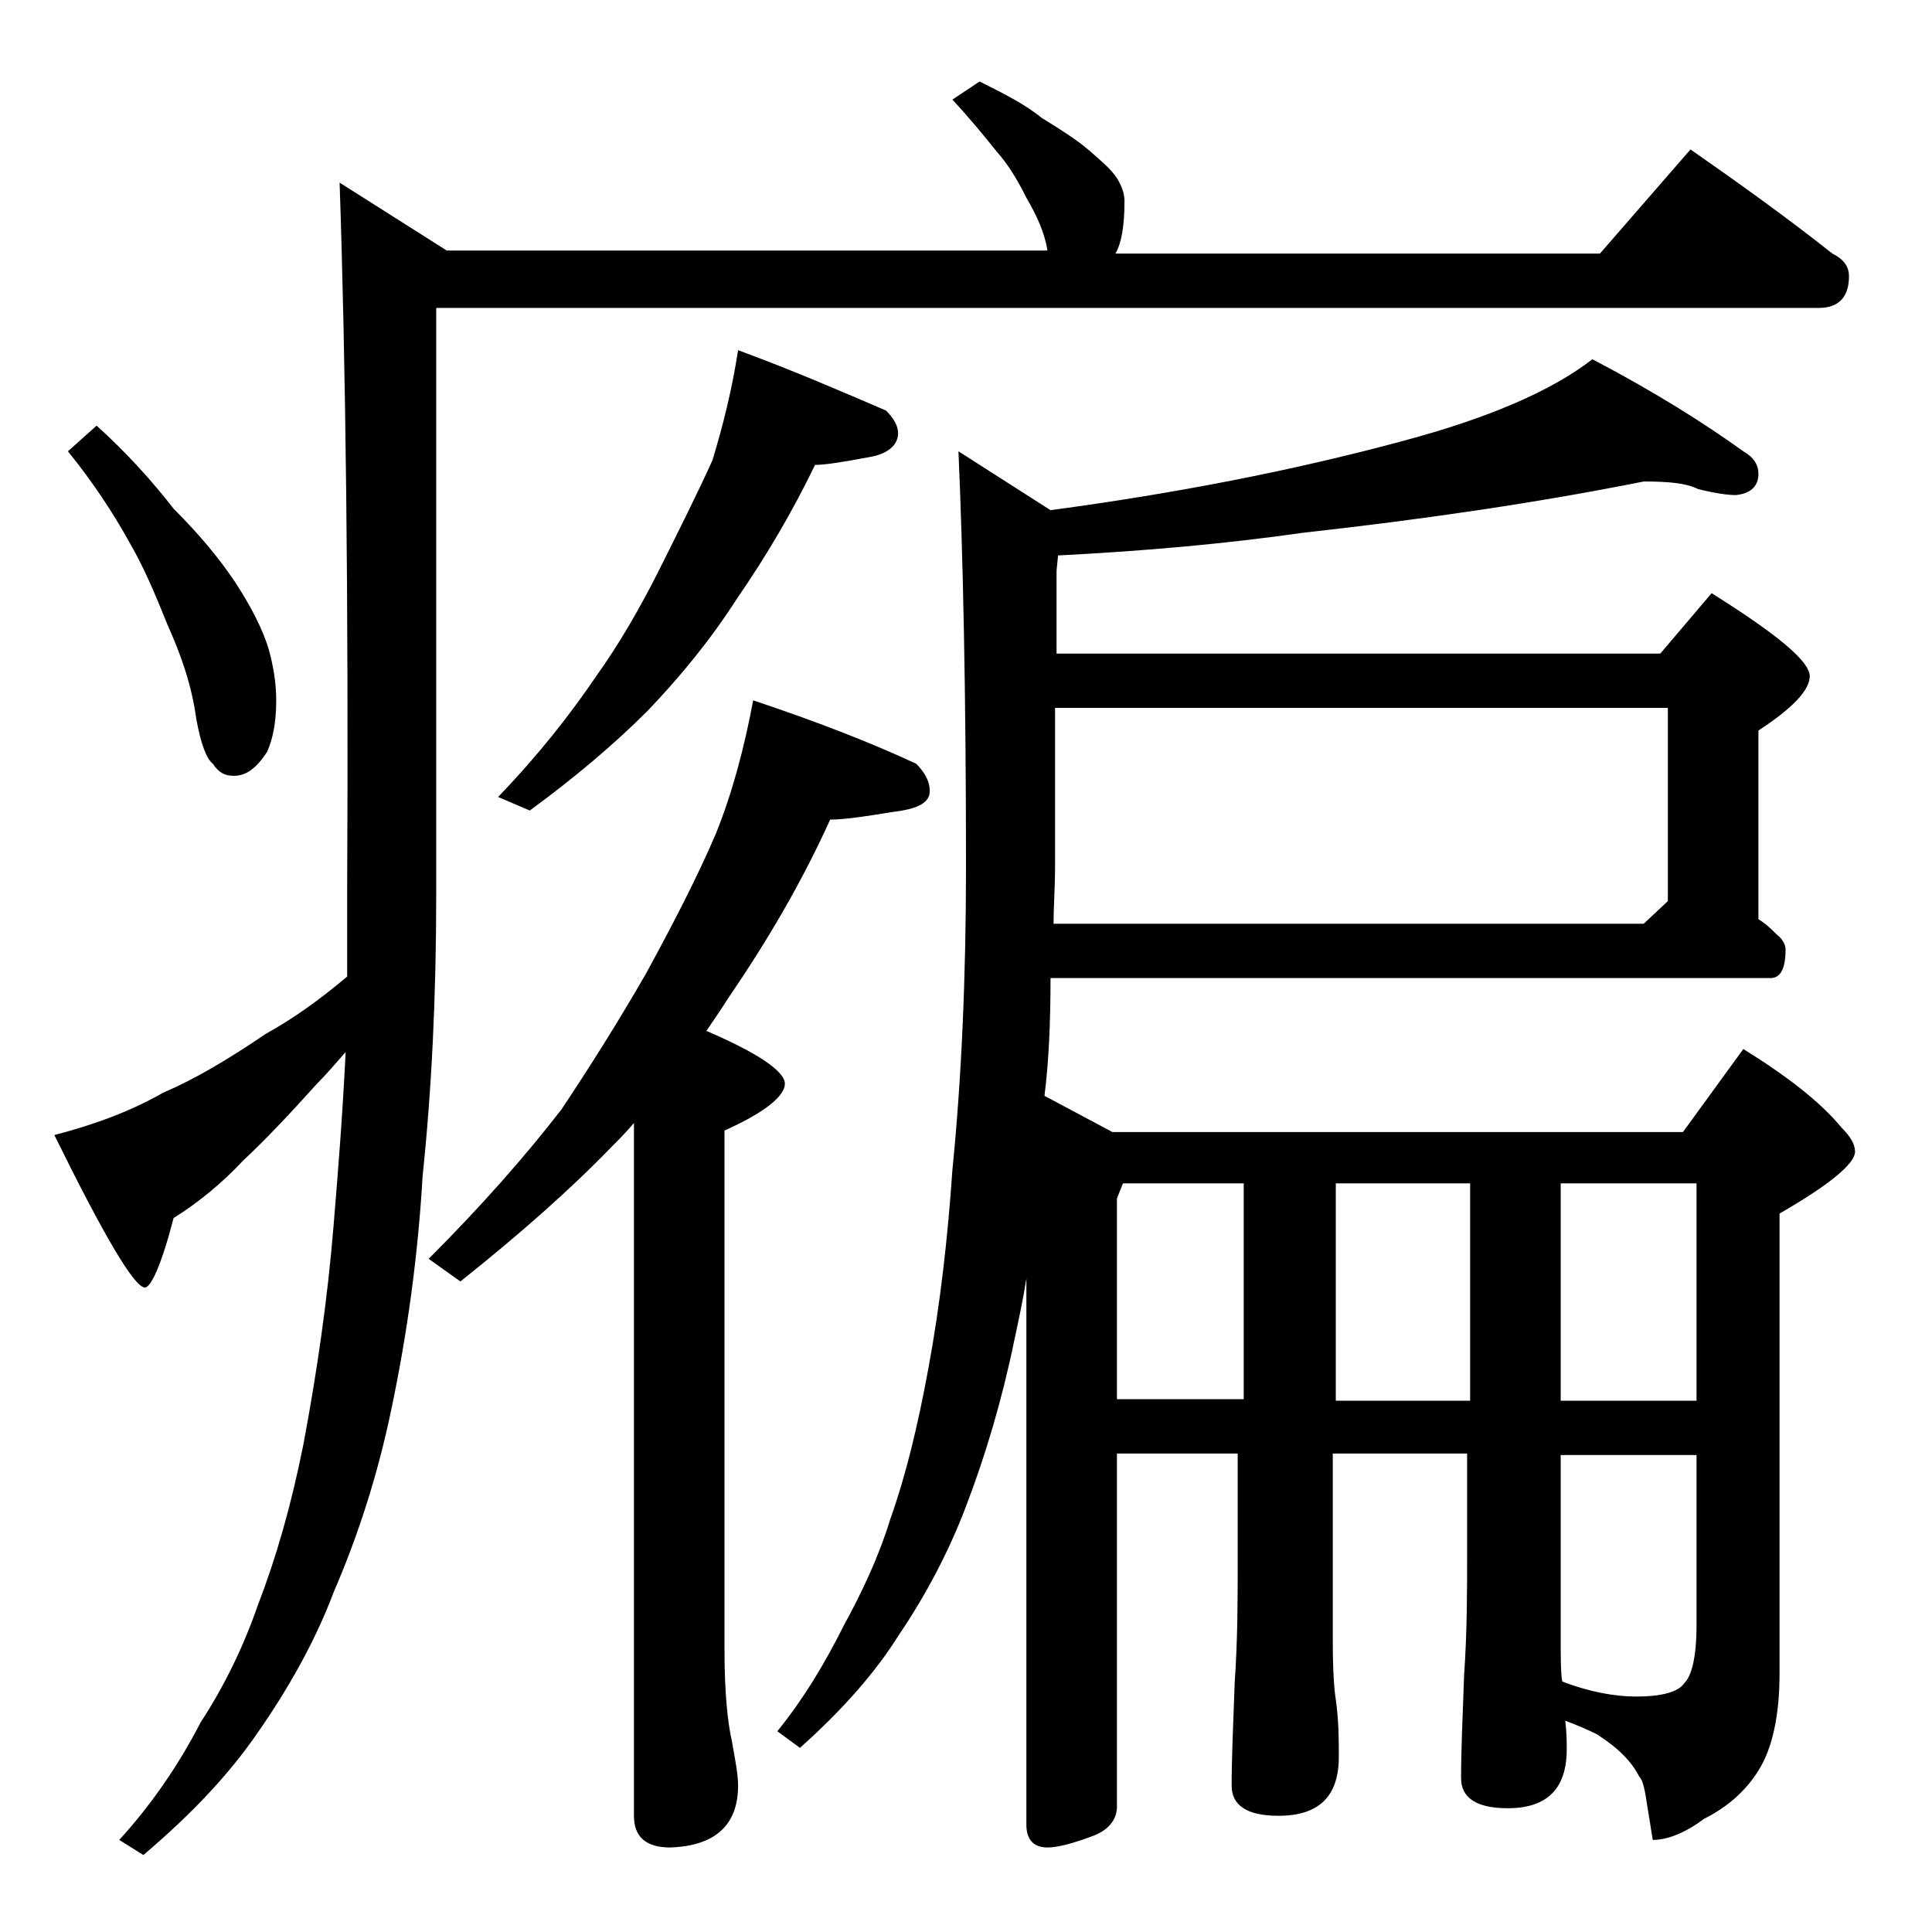 <?xml version="1.0" encoding="utf-8"?>
<!-- Generator: Adobe Illustrator 18.0.0, SVG Export Plug-In . SVG Version: 6.00 Build 0)  -->
<!DOCTYPE svg PUBLIC "-//W3C//DTD SVG 1.1//EN" "http://www.w3.org/Graphics/SVG/1.1/DTD/svg11.dtd">
<svg version="1.1" id="Layer_1" xmlns="http://www.w3.org/2000/svg" xmlns:xlink="http://www.w3.org/1999/xlink" x="0px" y="0px"
	 viewBox="0 0 128 128" enable-background="new 0 0 128 128" xml:space="preserve">
<path d="M64.9,5.4c1.6,0.8,3,1.5,4.1,2.4c1.3,0.8,2.4,1.5,3.2,2.2c0.8,0.7,1.4,1.2,1.8,1.8c0.3,0.5,0.5,1,0.5,1.5
	c0,1.7-0.2,2.8-0.6,3.5H106l6-6.9c3.3,2.3,6.5,4.6,9.4,6.9c0.8,0.4,1.1,0.9,1.1,1.5c0,1.4-0.7,2.1-2,2.1H28.9v38.9
	c0,6.7-0.3,12.9-0.9,18.6c-0.3,5.2-1,10.4-2.1,15.6c-0.9,4.3-2.2,8.3-3.8,12c-1.2,3.2-3,6.4-5.1,9.4c-1.8,2.6-4.2,5.2-7.5,8l-1.6-1
	c2.1-2.3,3.9-4.9,5.4-7.8c1.5-2.3,2.8-4.9,3.8-7.8c1.2-3.1,2.2-6.6,3-10.6c0.9-4.8,1.6-9.6,2-14.5c0.3-3.6,0.6-7.4,0.8-11.5
	c-0.7,0.8-1.3,1.5-1.9,2.1c-1.8,2-3.4,3.7-4.9,5.1c-1.4,1.5-3,2.8-4.6,3.8c-0.8,3.1-1.5,4.6-1.9,4.6c-0.7,0-2.7-3.4-6-10.1
	c2.7-0.7,5.1-1.6,7.2-2.8c2.1-0.9,4.3-2.2,6.8-3.9c1.8-1,3.5-2.2,5.4-3.8v-5.6c0.1-19.5-0.1-35.2-0.5-47l7.1,4.5h39.8
	c-0.2-1.2-0.7-2.3-1.4-3.5c-0.6-1.2-1.2-2.2-2-3.1c-0.8-1-1.7-2.1-2.9-3.4L64.9,5.4z M6.4,28.2c2,1.8,3.7,3.7,5.1,5.5
	c1.8,1.8,3.1,3.4,4.1,4.9c1.1,1.7,1.8,3.1,2.2,4.4c0.3,1.1,0.5,2.2,0.5,3.4c0,1.4-0.2,2.5-0.6,3.4c-0.7,1.1-1.4,1.6-2.2,1.6
	c-0.6,0-1-0.2-1.4-0.8c-0.4-0.3-0.8-1.3-1.1-3c-0.3-2.2-1-4.2-1.9-6.2c-0.8-2-1.6-3.9-2.6-5.6c-1-1.8-2.3-3.8-4-5.9L6.4,28.2z
	 M49.9,46.4c4.2,1.4,7.8,2.8,10.8,4.2c0.6,0.6,0.9,1.2,0.9,1.8c0,0.8-0.8,1.2-2.5,1.4c-1.8,0.3-3.2,0.5-4.1,0.5
	c-1.9,4.2-4.2,8.1-6.8,11.9c-0.5,0.8-1,1.5-1.4,2.1c3.5,1.5,5.2,2.7,5.2,3.5c0,0.8-1.3,1.9-4,3.1v34.4c0,2.8,0.2,4.8,0.5,6.1
	c0.2,1.2,0.4,2.1,0.4,2.9c0,2.6-1.5,4-4.5,4.1c-1.6,0-2.4-0.7-2.4-2.1V74.4c-0.5,0.6-1,1.1-1.4,1.5c-2.8,2.9-6.2,5.9-10.1,9
	l-2.1-1.5c3.5-3.5,6.4-6.8,8.8-9.9c1.8-2.7,3.7-5.7,5.6-9c1.8-3.3,3.4-6.4,4.6-9.2C48.5,52.6,49.3,49.6,49.9,46.4z M48.9,23.2
	c3.8,1.4,7,2.8,9.8,4c0.5,0.5,0.8,1,0.8,1.5c0,0.8-0.7,1.4-2,1.6c-1.6,0.3-2.8,0.5-3.5,0.5c-1.5,3.1-3.2,6-5.2,8.9
	c-1.8,2.8-3.8,5.2-5.9,7.4c-2.2,2.2-4.8,4.4-7.8,6.6l-2.1-0.9c2.7-2.8,4.8-5.5,6.5-8c1.5-2.1,2.9-4.5,4.2-7.1c1.3-2.6,2.5-5,3.5-7.2
	C47.9,28.2,48.5,25.8,48.9,23.2z M108.9,31.9c-7,1.4-14.5,2.5-22.6,3.4c-4.9,0.7-10.3,1.2-16.2,1.5l-0.1,1v5.5H110l3.4-4
	c4.3,2.7,6.5,4.5,6.5,5.5c0,0.9-1.1,2.1-3.4,3.6v12.5c0.5,0.3,0.9,0.7,1.2,1c0.4,0.3,0.6,0.7,0.6,1c0,1.2-0.3,1.9-1,1.9H69.6
	c0,2.8-0.1,5.4-0.4,7.8l4.5,2.4h37.8l4-5.5c2.9,1.8,5.1,3.5,6.5,5.2c0.6,0.6,0.9,1.1,0.9,1.6c0,0.8-1.7,2.2-5,4.1v30.5
	c0,2.8-0.5,5-1.4,6.4c-0.8,1.3-2,2.4-3.6,3.2c-1.2,0.9-2.4,1.4-3.4,1.4l-0.5-3.1c-0.1-0.5-0.2-0.9-0.4-1.1c-0.5-1-1.4-1.9-2.8-2.8
	c-0.6-0.3-1.3-0.6-2.1-0.9c0.1,0.8,0.1,1.4,0.1,1.9c0,2.6-1.3,3.9-3.9,3.9c-2.1,0-3.1-0.7-3.1-2c0-1.8,0.1-4,0.2-6.8
	c0.2-2.9,0.2-5.5,0.2-7.8v-6.9h-8.9v12.4c0,2,0.1,3.3,0.2,3.9c0.2,1.4,0.2,2.7,0.2,3.8c0,2.6-1.3,3.9-4,3.9c-2.1,0-3.1-0.7-3.1-2
	c0-1.8,0.1-4,0.2-6.8c0.2-2.9,0.2-5.5,0.2-7.8v-7.4H74v23.4c0,0.8-0.5,1.5-1.5,1.9c-1.3,0.5-2.4,0.8-3.1,0.8c-0.9,0-1.4-0.5-1.4-1.5
	V84.7c-0.2,1.3-0.5,2.7-0.8,4.1c-0.8,3.9-1.9,7.6-3.2,11c-1.1,2.9-2.6,5.8-4.5,8.6c-1.5,2.4-3.7,4.9-6.5,7.4l-1.5-1.1
	c1.7-2.1,3.1-4.4,4.4-7c1.2-2.2,2.3-4.5,3.1-7.1c1-2.8,1.8-6.1,2.5-9.9c0.8-4.3,1.3-8.8,1.6-13.2c0.6-6,0.9-12.7,0.9-20.1
	c0-11.5-0.2-20.7-0.5-27.5l6.1,3.9c8.2-1.1,16-2.6,23.4-4.6c5.6-1.5,9.8-3.3,12.5-5.4c4.2,2.2,7.5,4.3,10,6.1c0.7,0.4,1,0.9,1,1.5
	c0,0.8-0.5,1.3-1.5,1.4c-0.5,0-1.3-0.1-2.5-0.4C111.7,32,110.5,31.9,108.9,31.9z M69.8,61.2h39.1l1.6-1.5V46.9H69.9v10.5
	C69.9,58.8,69.8,60.1,69.8,61.2z M74,92.7h8.4V78.4h-8l-0.4,1V92.7z M88.5,78.4v14.4h8.9V78.4H88.5z M103.4,78.4v14.4h9V78.4H103.4z
	 M103.4,96.4v11.9c0,1.5,0,2.5,0.1,3.1c1.8,0.7,3.5,1,4.9,1c1.7,0,2.8-0.3,3.2-0.9c0.5-0.5,0.8-1.8,0.8-3.8V96.4H103.4z"/>
</svg>
